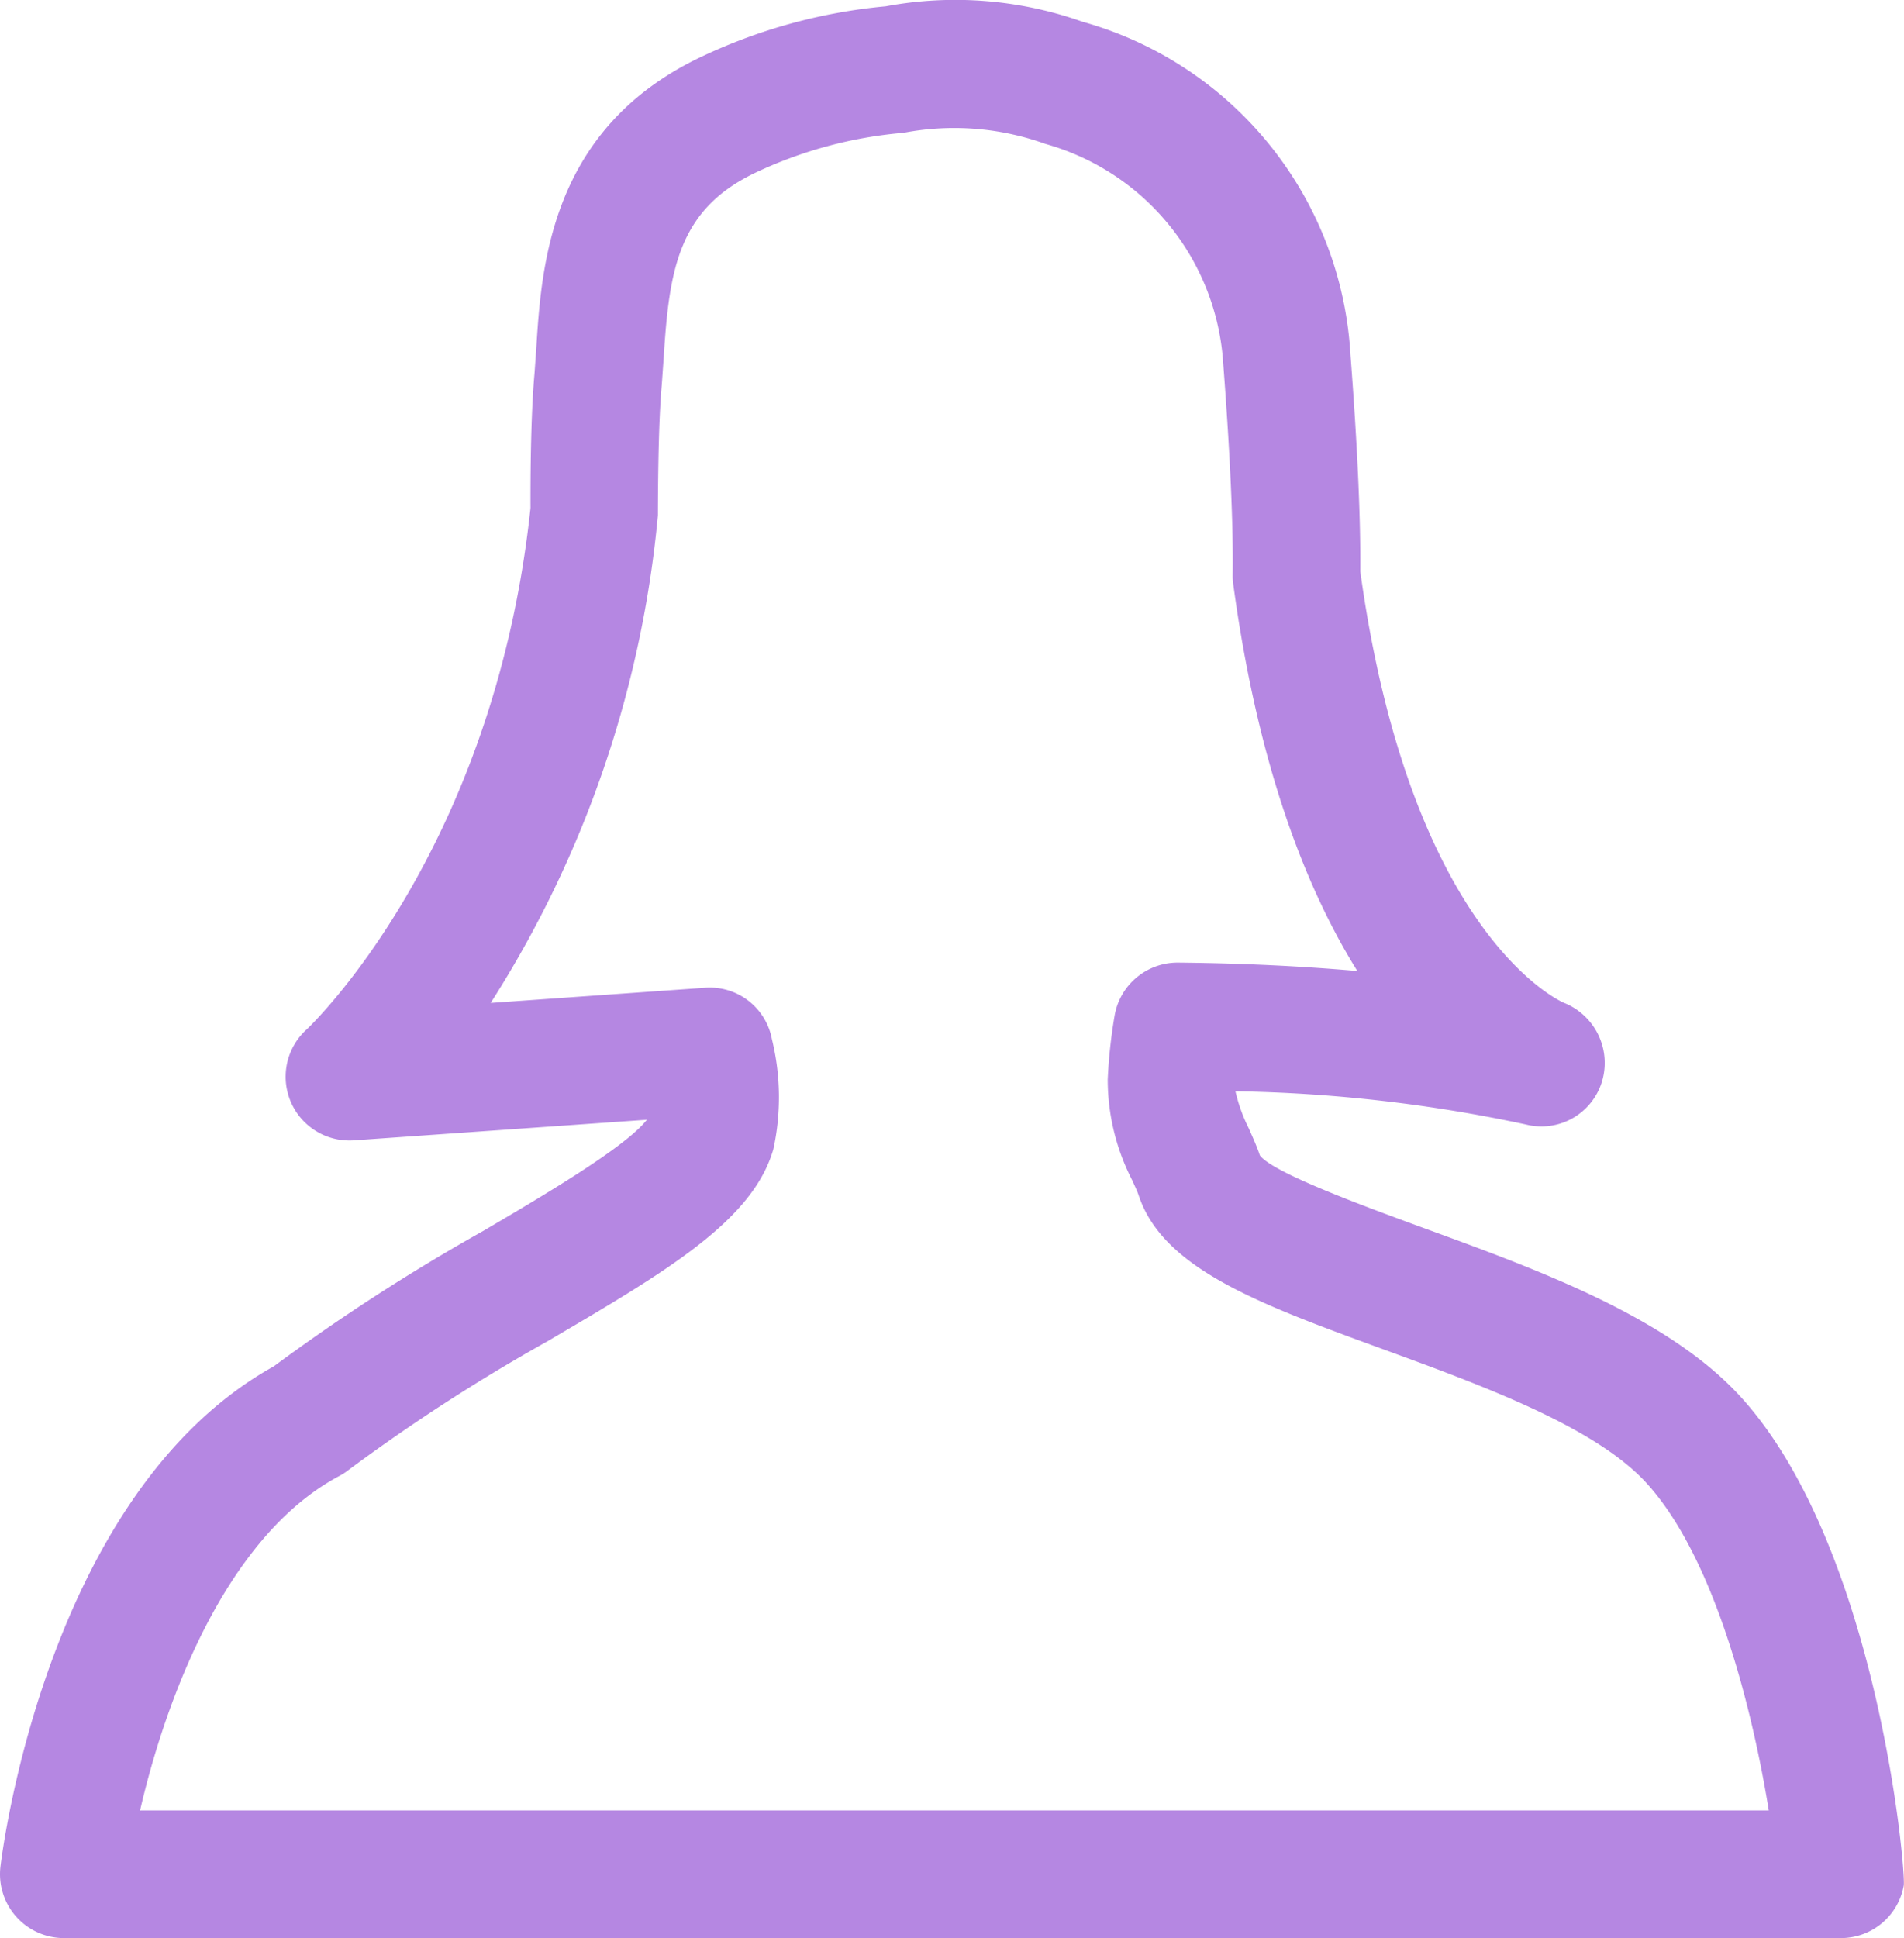 <svg xmlns="http://www.w3.org/2000/svg" width="74" height="75.307" viewBox="0 0 74 75.307">
  <path id="パス_107" data-name="パス 107" d="M2121.081,281.689h-69.073a2.484,2.484,0,0,1-2.465-2.772c.072-.6,1.81-14.545,10.624-19.444a77.217,77.217,0,0,1,8.136-5.259c2.243-1.319,5.543-3.257,6.364-4.322l-11.385.8a2.478,2.478,0,0,1-1.838-4.31c.066-.06,7.272-6.831,8.7-20.261-.006-2.255.05-4.047.156-5.227l.069-.983c.2-3.166.536-8.466,6.292-11.263a21.288,21.288,0,0,1,7.289-2.02,14.809,14.809,0,0,1,7.648.6,14.272,14.272,0,0,1,10.411,12.882c.279,3.646.4,6.421.385,8.478,1.97,14.226,7.858,16.737,7.918,16.762a2.512,2.512,0,0,1,1.466,3.088,2.459,2.459,0,0,1-2.948,1.638,58.139,58.139,0,0,0-11.288-1.29,6.339,6.339,0,0,0,.514,1.431c.175.391.332.745.435,1.059.511.683,4.091,1.989,6.458,2.856,4.385,1.6,9.352,3.417,12.178,6.471l0,0c5.368,5.813,6.483,18.52,6.389,19.043A2.478,2.478,0,0,1,2121.081,281.689Zm-66.111-4.961h63.3c-.621-3.84-2.083-9.825-4.78-12.75h0c-2.014-2.177-6.383-3.771-10.239-5.18-4.757-1.738-8.512-3.11-9.464-5.951-.06-.182-.154-.373-.248-.586a8.563,8.563,0,0,1-.961-3.937,20.2,20.2,0,0,1,.266-2.468,2.482,2.482,0,0,1,2.446-2.07h.022c2.662.025,4.992.153,6.968.326-1.963-3.145-3.858-7.9-4.823-15.03a2.367,2.367,0,0,1-.022-.366c.025-1.923-.094-4.613-.369-8.225a9.479,9.479,0,0,0-6.9-8.513,10.478,10.478,0,0,0-5.519-.435,16.781,16.781,0,0,0-5.812,1.575c-2.938,1.425-3.3,3.743-3.511,7.113l-.078,1.106c-.094,1.03-.145,2.731-.15,5.064a42.44,42.44,0,0,1-6.5,18.952l8.322-.589a2.455,2.455,0,0,1,2.609,2,9.454,9.454,0,0,1,.057,4.269c-.8,2.781-4.14,4.742-8.764,7.457a71.773,71.773,0,0,0-7.758,5.017,2.255,2.255,0,0,1-.36.232C2058.278,266.1,2055.944,272.5,2054.97,276.728Z" transform="translate(-2049.526 -206.383)" fill="#b587e2"/>
</svg>
